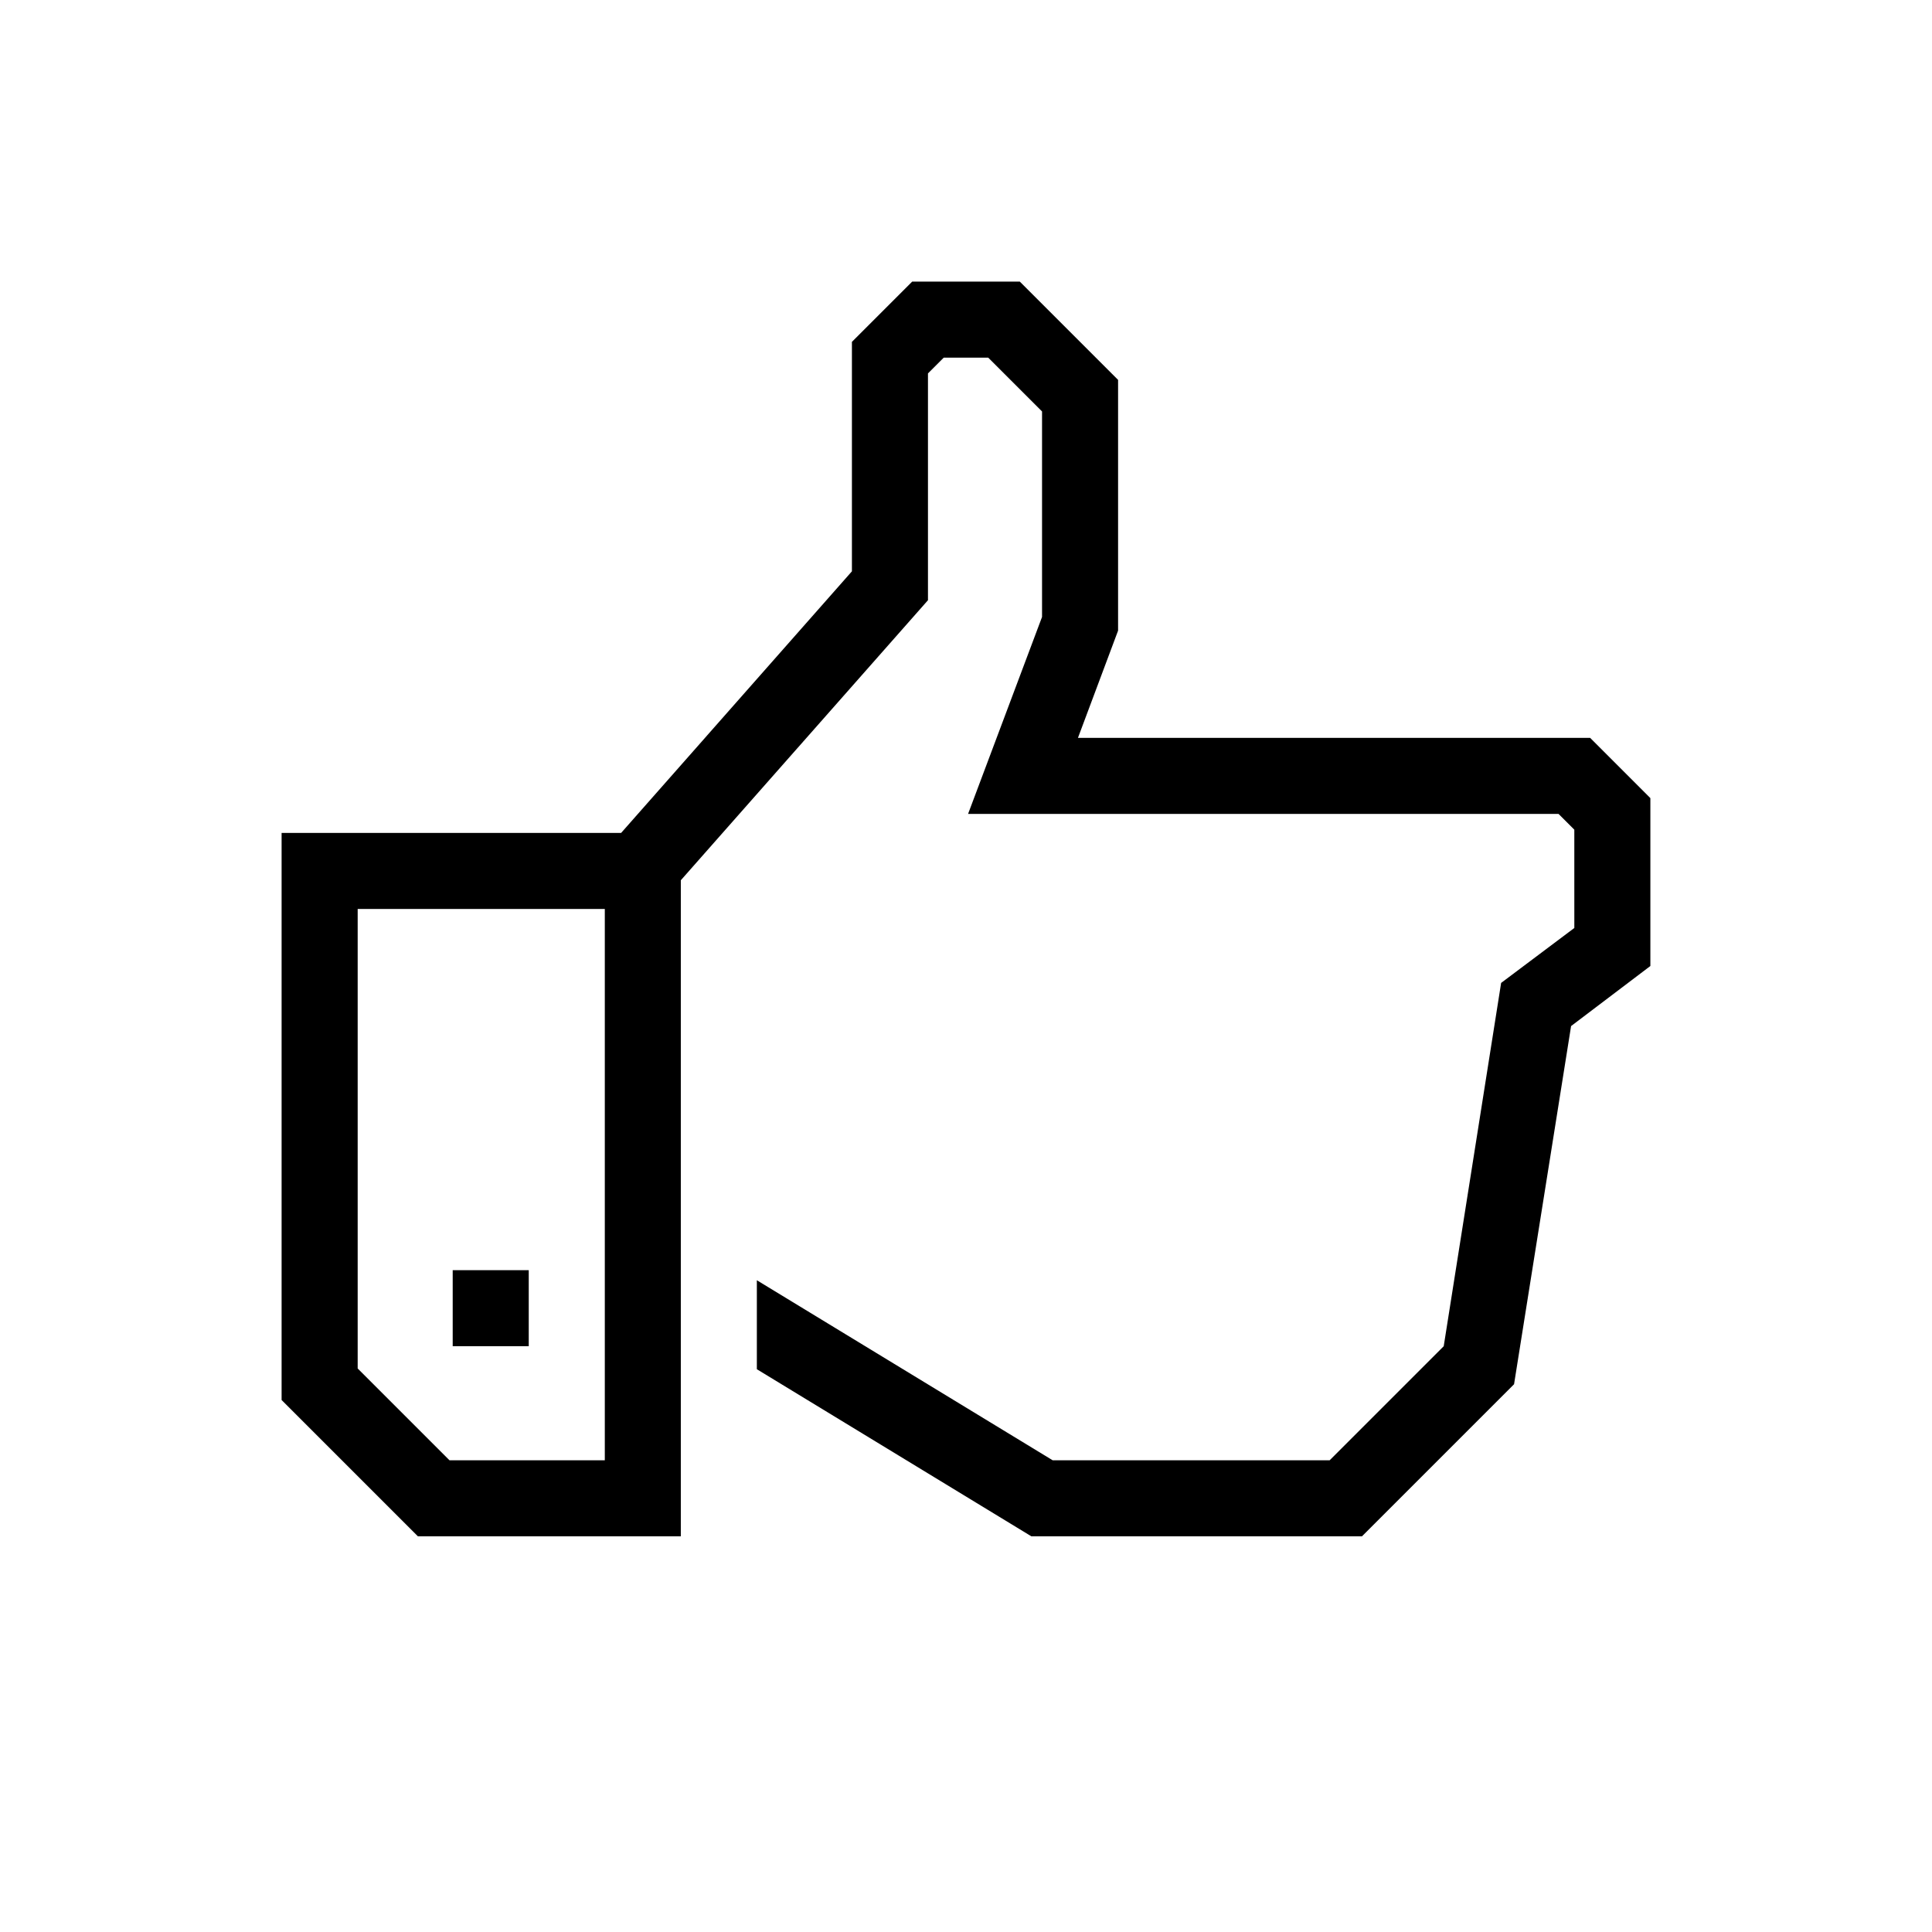 <?xml version="1.0" encoding="UTF-8"?>
<!-- The Best Svg Icon site in the world: iconSvg.co, Visit us! https://iconsvg.co -->
<svg fill="#000000" width="800px" height="800px" version="1.1" viewBox="144 144 512 512" xmlns="http://www.w3.org/2000/svg">
 <g>
  <path d="m263.97 480.61h20.152v20.152h-20.152z"/>
  <path d="m565.4 339.54h-135.73l10.633-28.418v-66.449l-26.047-26.047h-28.516l-15.973 15.969v60.809l-61.16 69.324h-89.98v150.29l36.121 36.121h69.676v-173.86l65.496-74.211v-60.105l4.18-4.18h11.789l14.262 14.258v54.461l-19.602 52.195h156.48l4.18 4.18 0.004 26.047-19.398 14.559-15.215 96.281-30.23 30.23-73.402-0.004-78.395-47.711v23.578l72.75 44.285h87.613l40.305-40.305 15.113-94.918 21.012-15.918v-44.488zm-261.12 191.45h-41.16l-24.332-24.332v-121.77h65.492z"/>
 </g>
</svg>